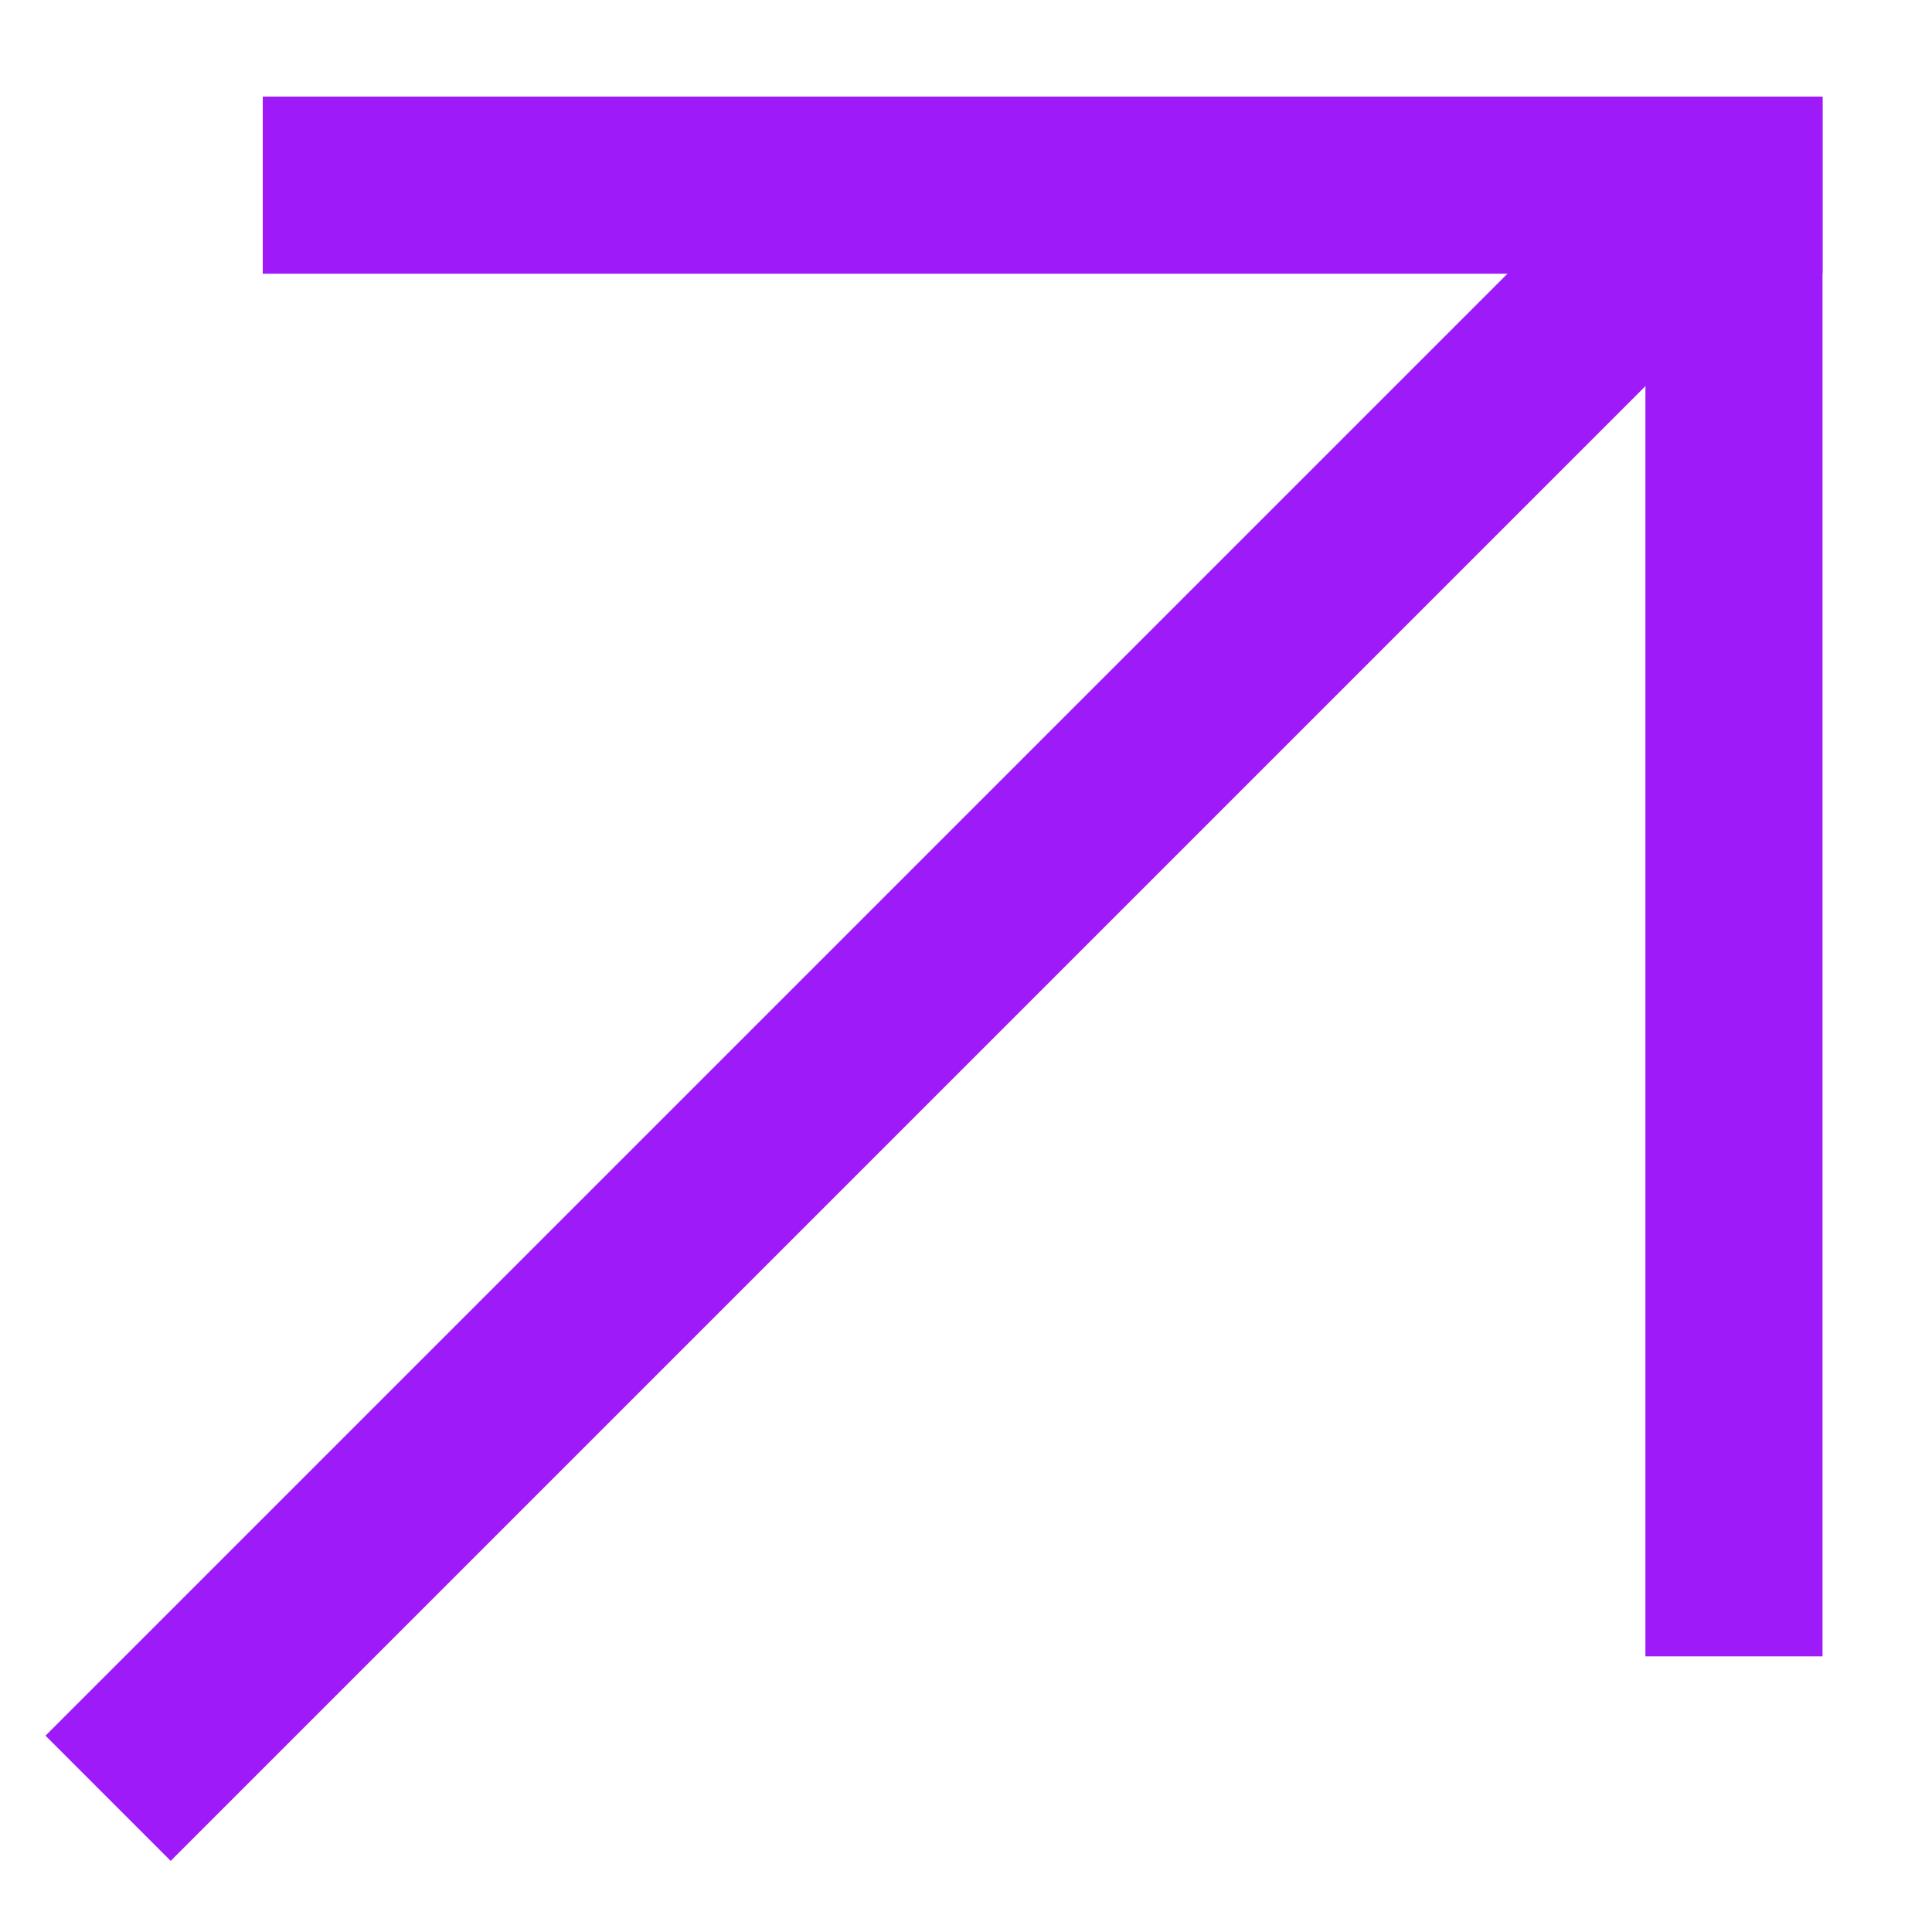 <?xml version="1.0" encoding="UTF-8"?> <!-- Generator: Adobe Illustrator 26.1.0, SVG Export Plug-In . SVG Version: 6.00 Build 0) --> <svg xmlns="http://www.w3.org/2000/svg" xmlns:xlink="http://www.w3.org/1999/xlink" id="Слой_1" x="0px" y="0px" viewBox="0 0 300 300" style="enable-background:new 0 0 300 300;" xml:space="preserve"> <style type="text/css"> .st0{fill:#9E1AF9;} </style> <g> <rect x="40.8" y="15" class="st0" width="242.2" height="27.5"></rect> </g> <g> <rect x="255.5" y="15" class="st0" width="27.5" height="242.2"></rect> </g> <g> <rect x="-35.2" y="139.9" transform="matrix(0.707 -0.707 0.707 0.707 -66.96 145.718)" class="st0" width="355.2" height="27.5"></rect> </g> </svg> 